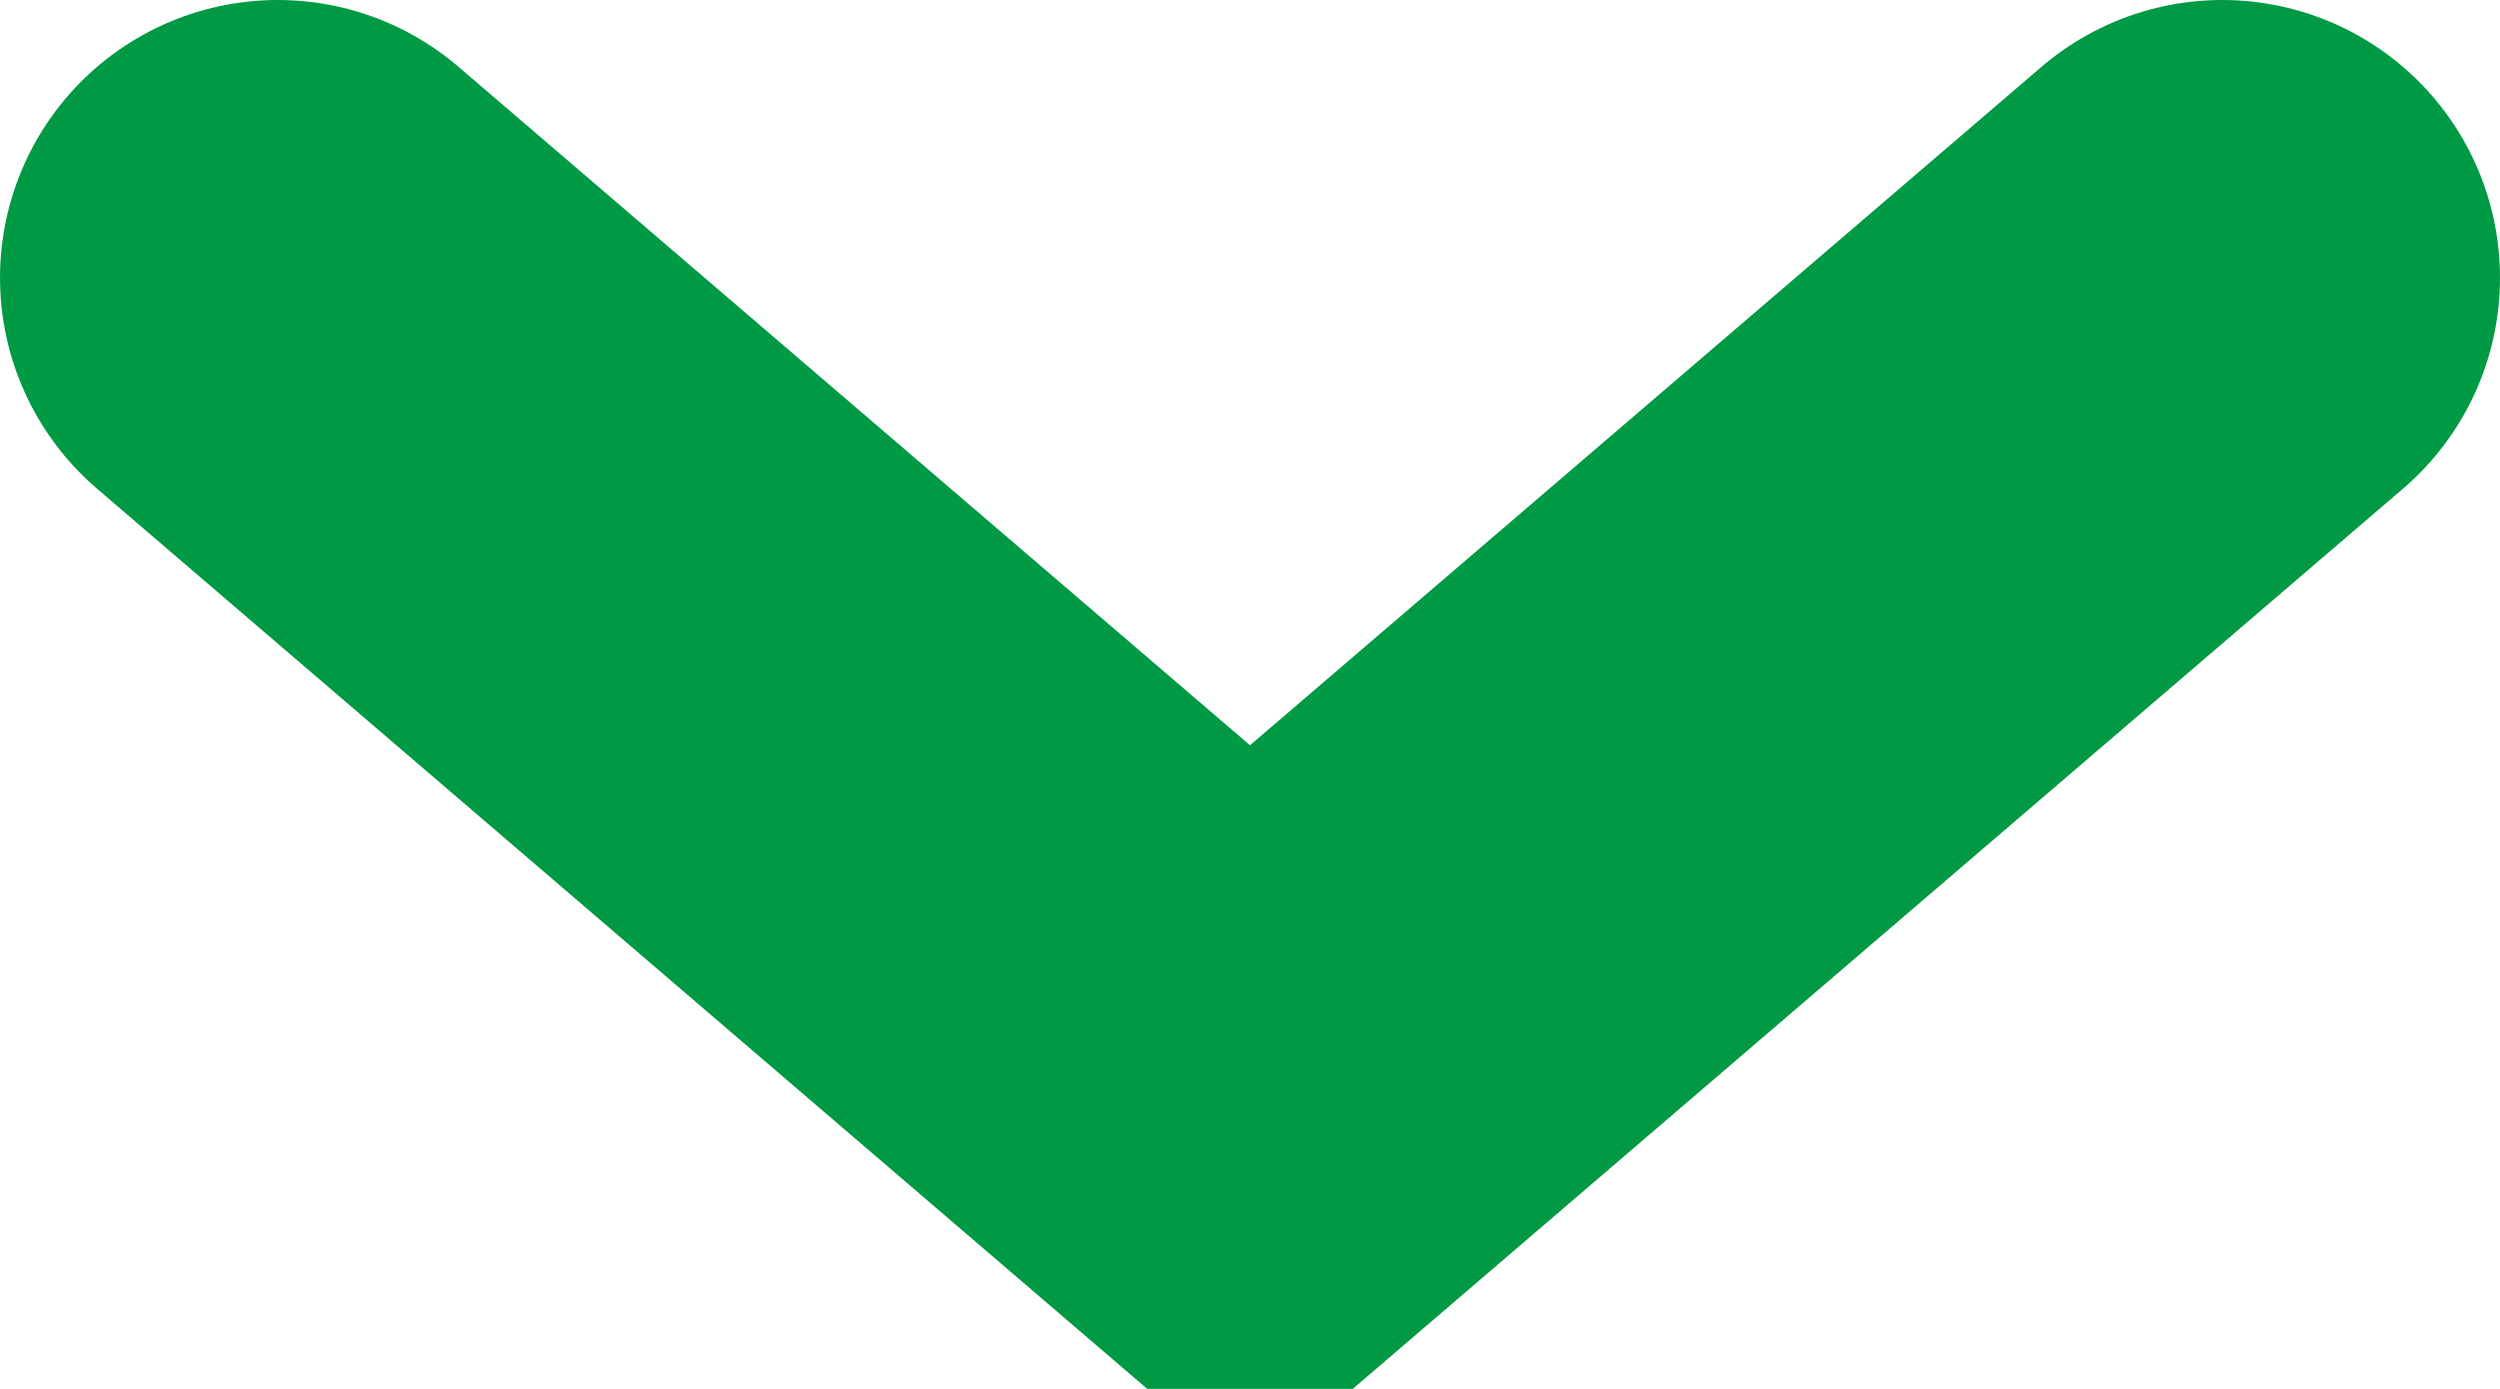 <svg xmlns="http://www.w3.org/2000/svg" xmlns:xlink="http://www.w3.org/1999/xlink" width="9" height="5" version="1.1" viewbox="0 0 9 5"><path id="Path" fill="none" fill-rule="evenodd" stroke="#009a44" stroke-linecap="round" stroke-width="2" d="M0 0L3.5 3L7 0" transform="translate(1 1)"/></svg>